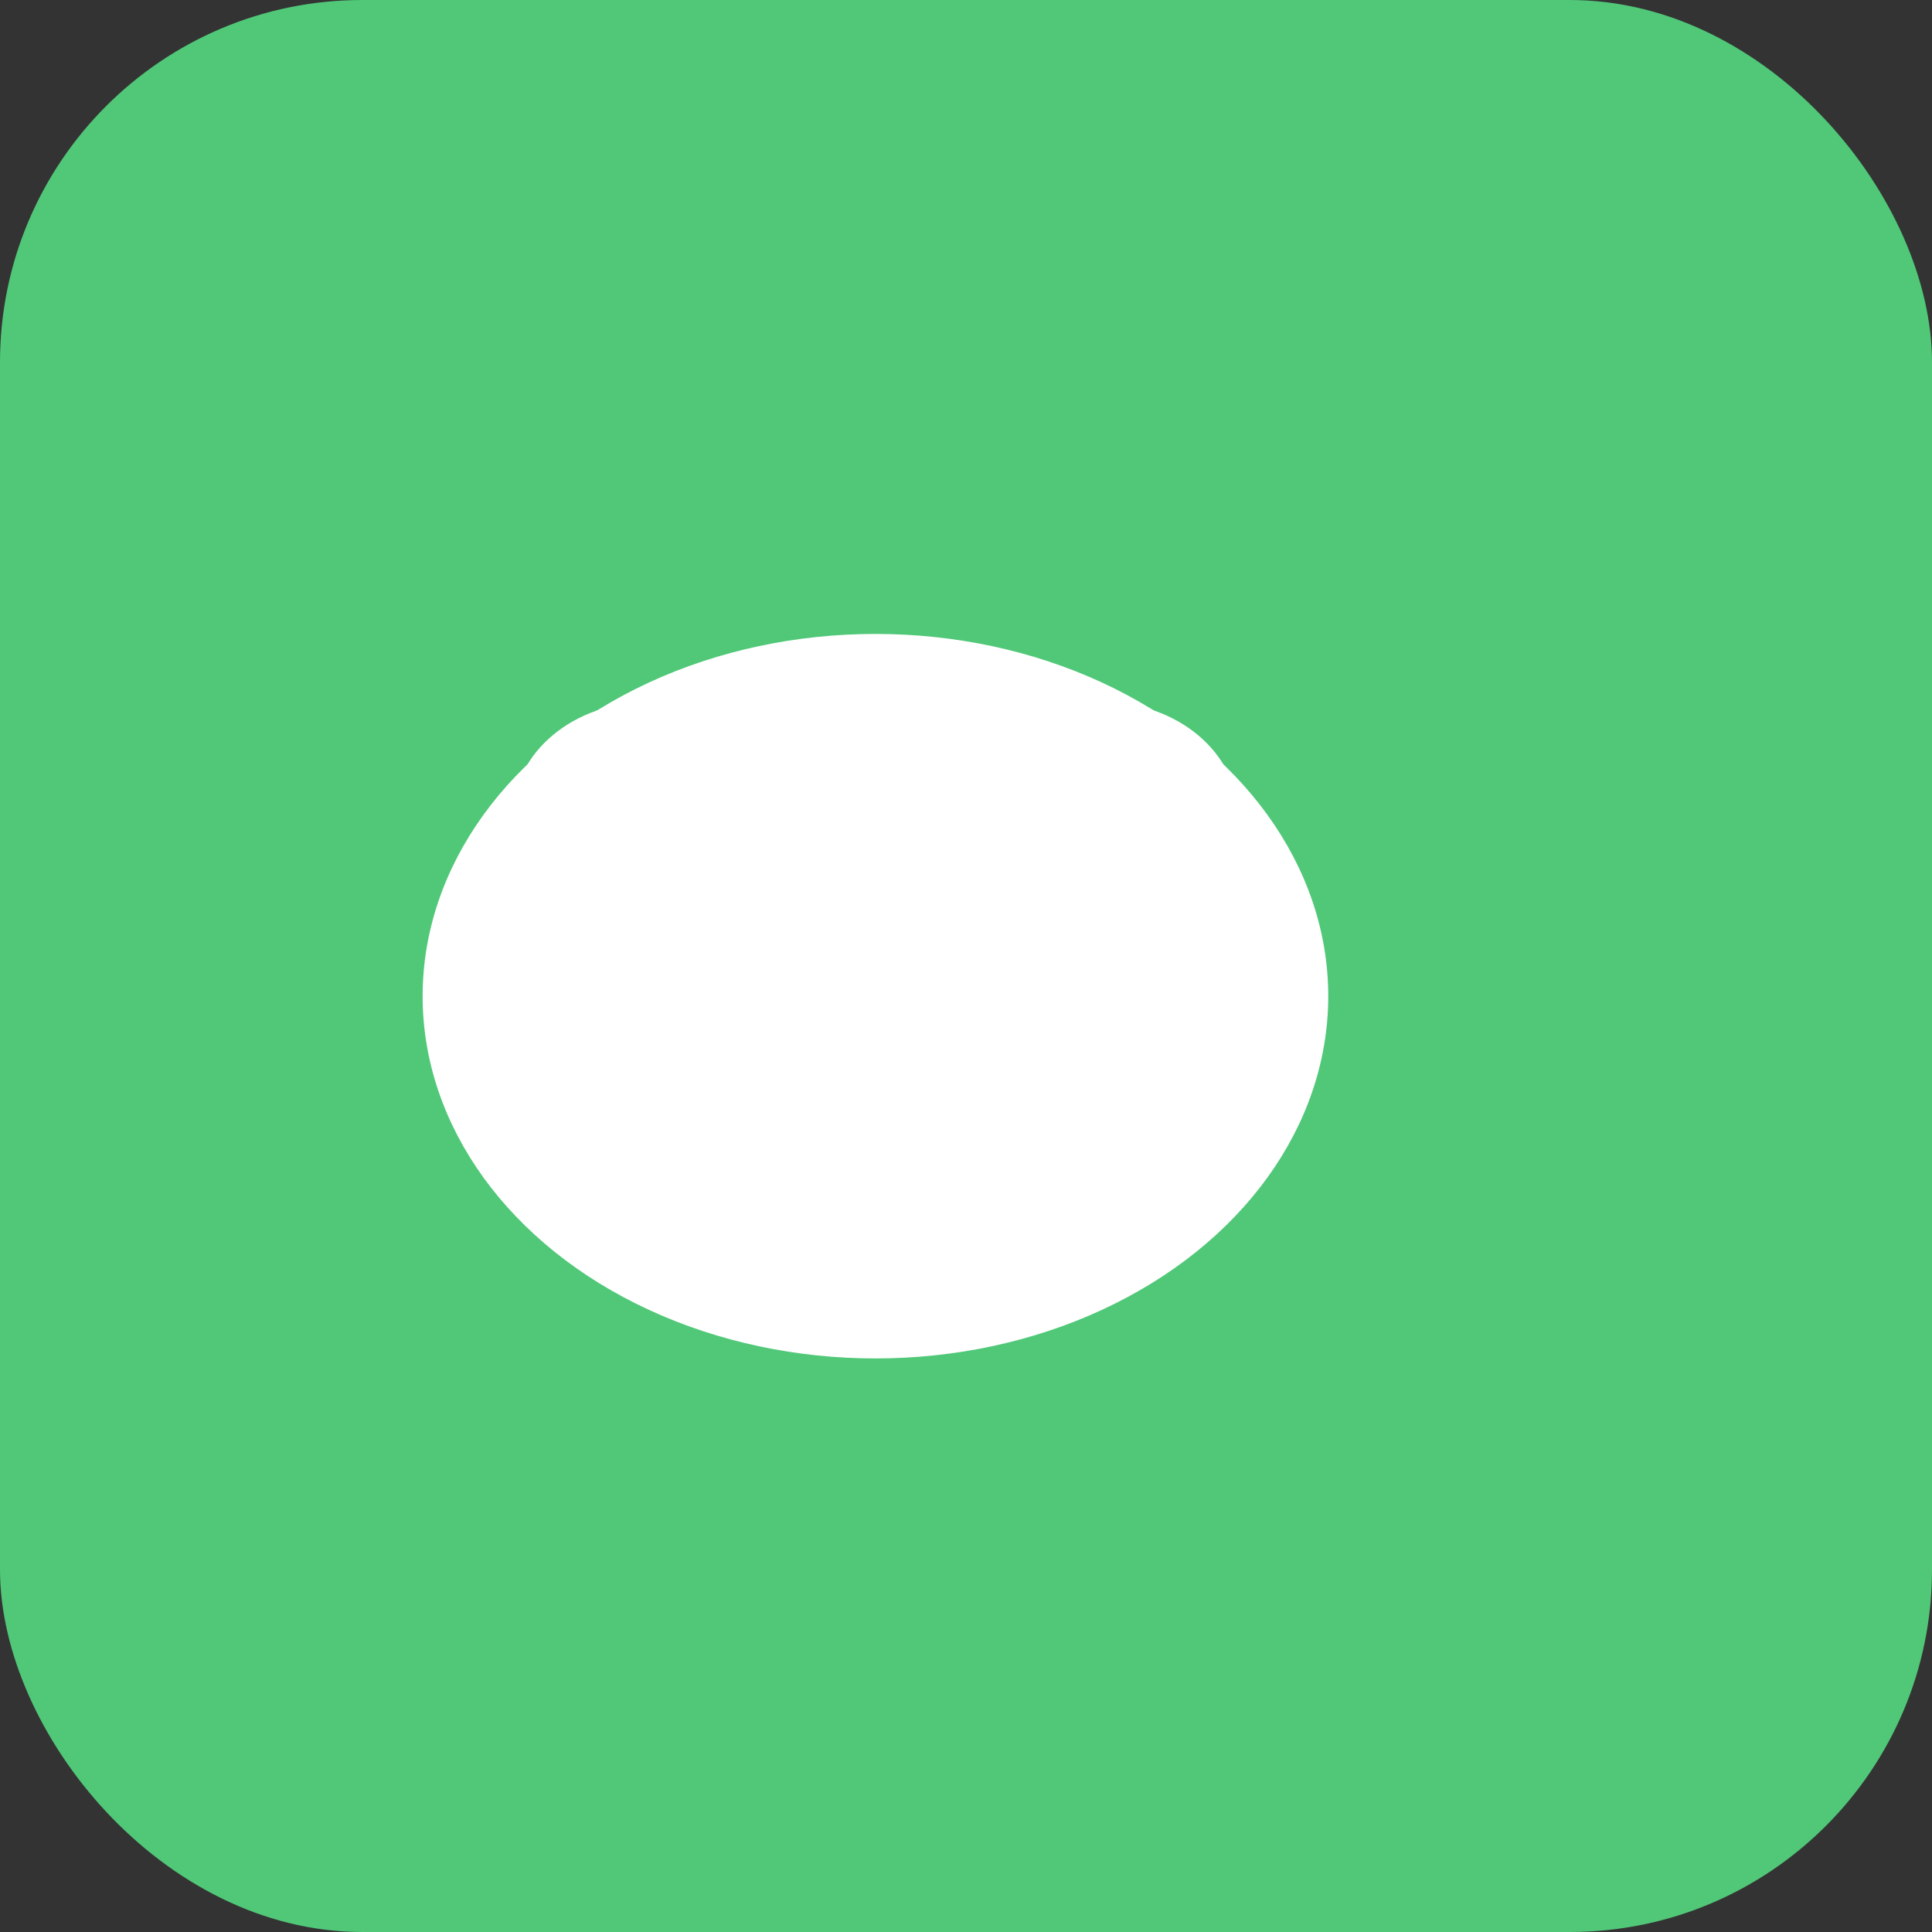 <svg xmlns="http://www.w3.org/2000/svg" viewBox="0 0 64 64">
  <rect x="0" y="0" width="64" height="64" fill="#333333" stroke="none"/>
  <rect width="64" height="64" rx="12" fill="#50c878"/>
  <g transform="translate(8,12) scale(0.75)" fill="#fff">
    <ellipse cx="28" cy="28" rx="20" ry="16"/>
    <ellipse cx="18" cy="20" rx="6" ry="5"/>
    <ellipse cx="38" cy="20" rx="6" ry="5"/>
    <circle cx="22" cy="28" r="3"/>
    <circle cx="34" cy="28" r="3"/>
  </g>
</svg>
